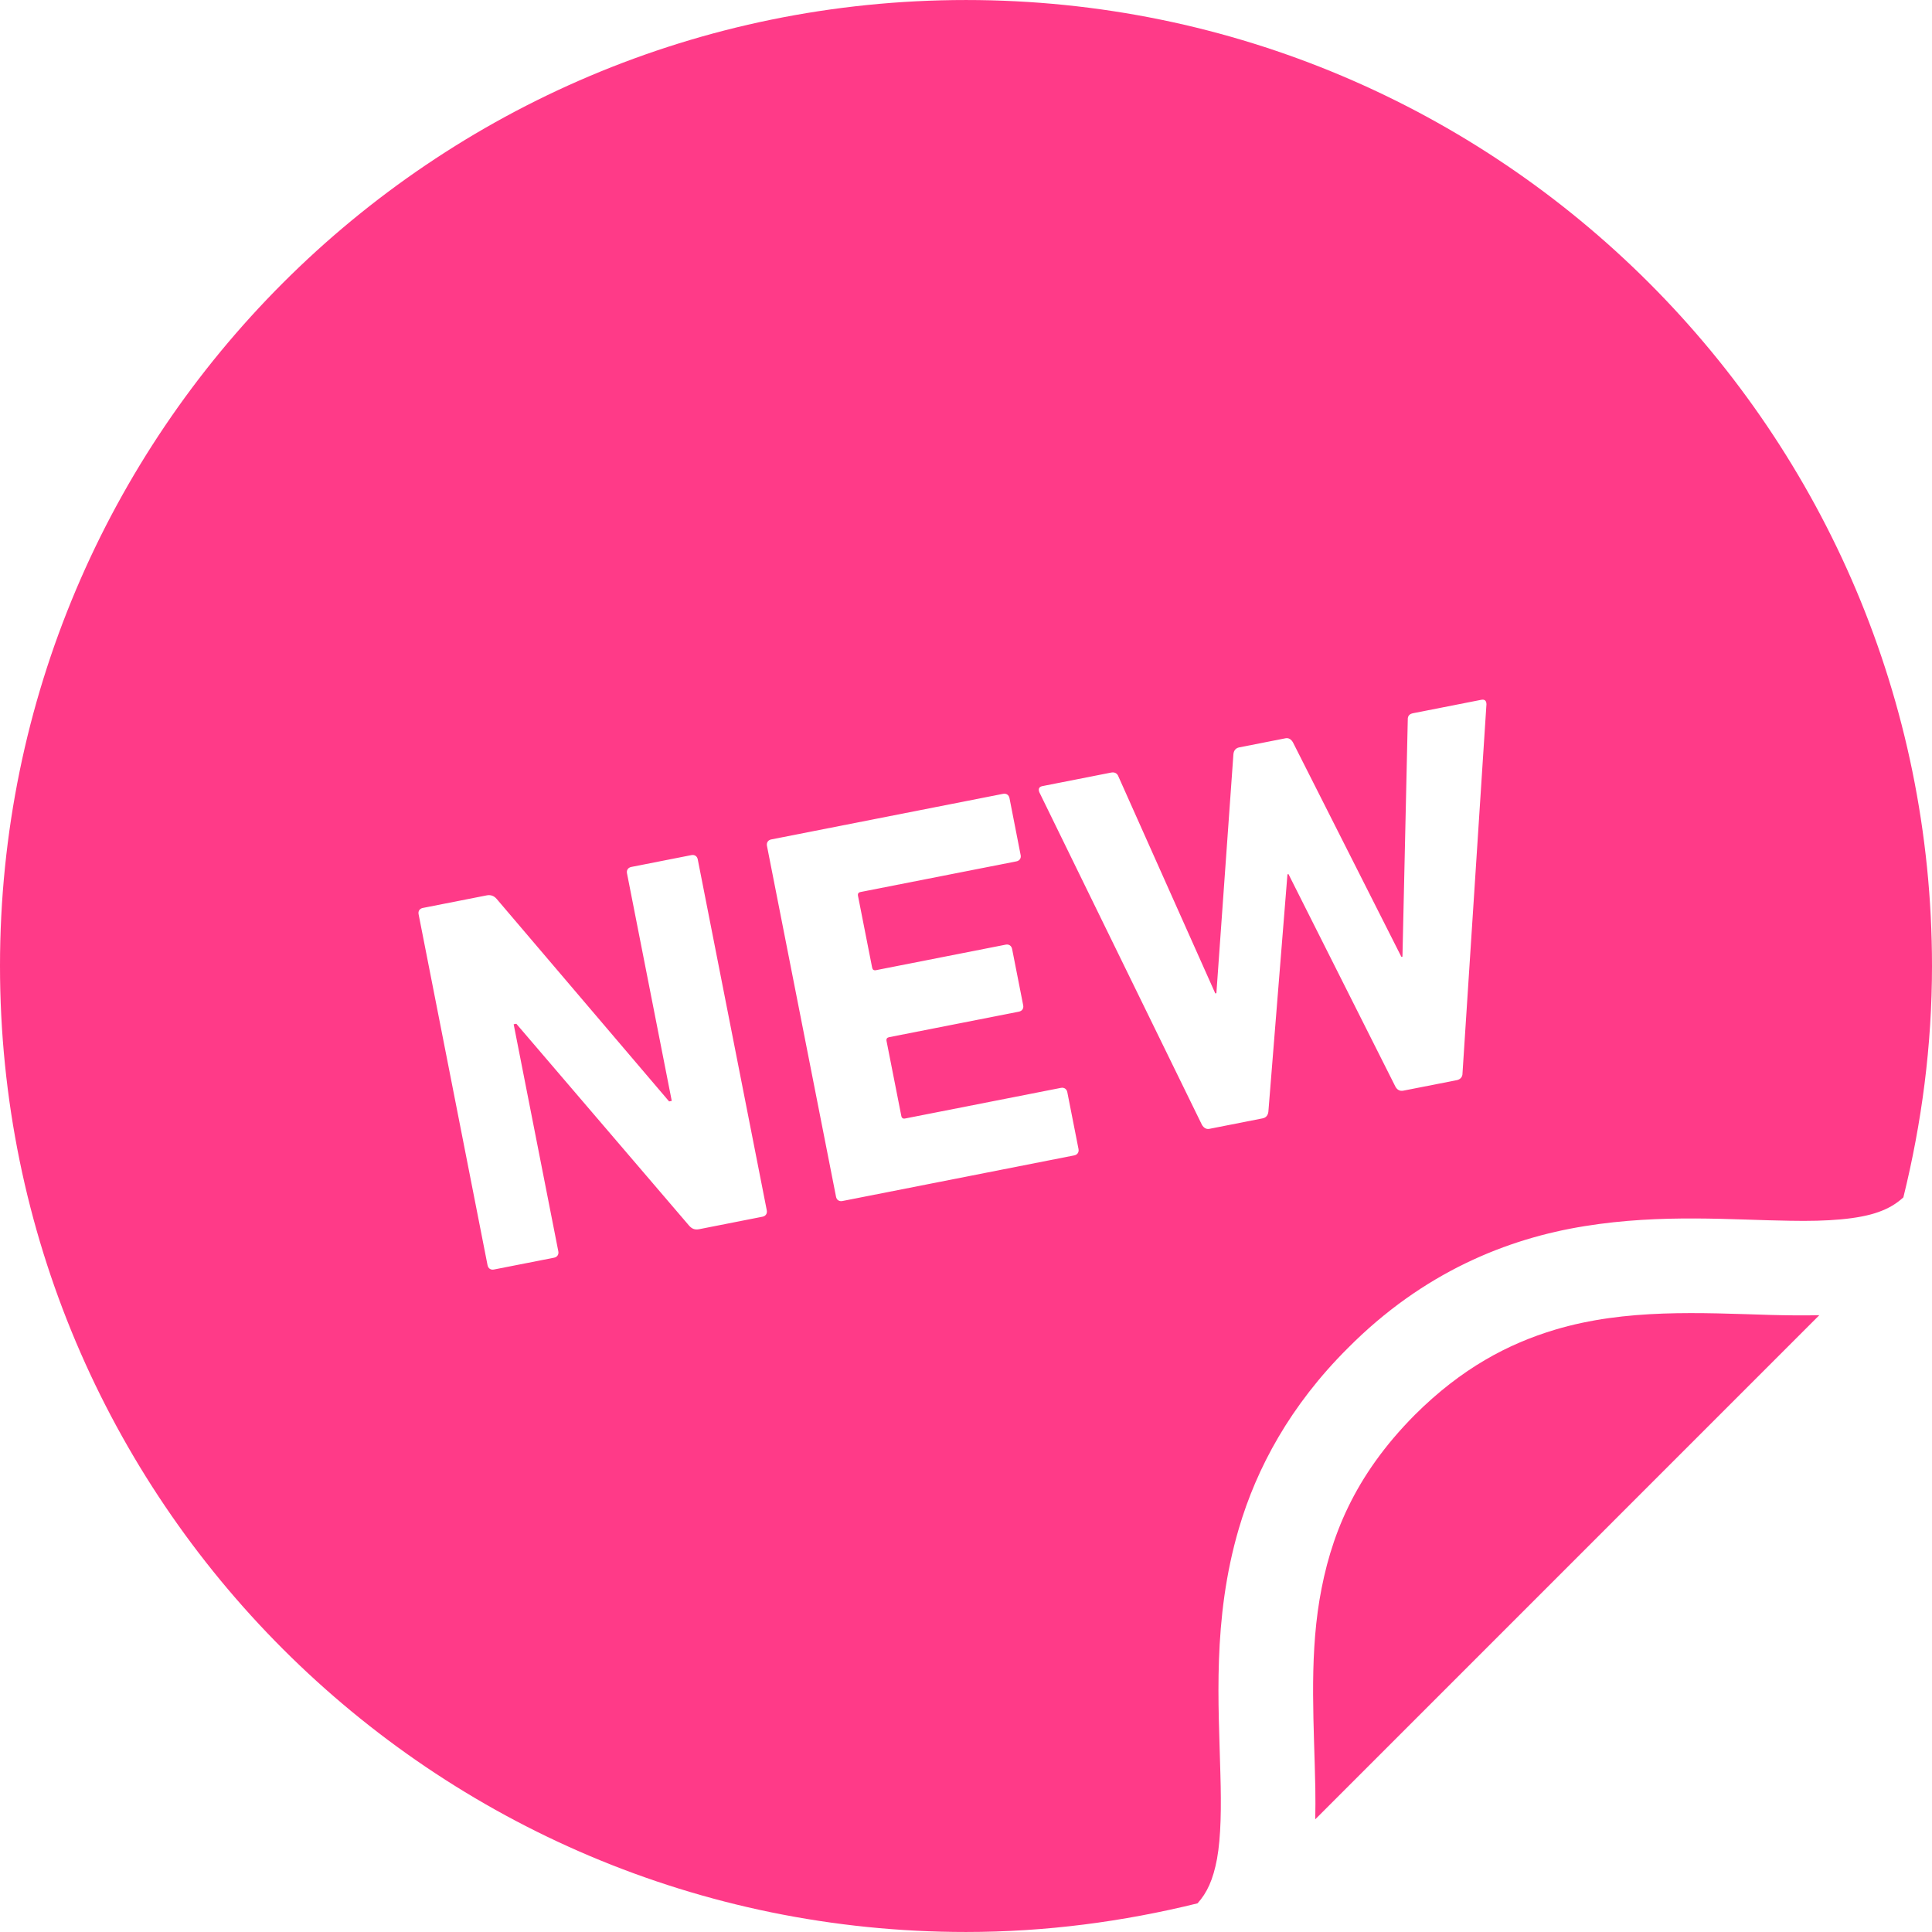 <?xml version="1.0" encoding="utf-8"?>
<!-- Generator: Adobe Illustrator 28.1.0, SVG Export Plug-In . SVG Version: 6.00 Build 0)  -->
<svg version="1.1" id="レイヤー_1" xmlns="http://www.w3.org/2000/svg" xmlns:xlink="http://www.w3.org/1999/xlink" x="0px"
	 y="0px" width="120px" height="120px" viewBox="0 0 120 120" style="enable-background:new 0 0 120 120;" xml:space="preserve">
<style type="text/css">
	.st0{fill:#FF3A88;}
</style>
<g>
	<path class="st0" d="M96.603,82.585c-2.938,0.879-5.822,2.405-8.724,5.293l-0.004,0.004c-3.777,3.806-5.263,7.587-5.919,11.49
		c-0.646,3.901-0.327,7.896-0.259,11.718c0.007,0.639,0.011,1.277-0.004,1.91l31.307-31.31c-0.994,0.023-1.995,0.009-3.006-0.016
		C105.593,81.543,100.998,81.274,96.603,82.585z"/>
	<path class="st0" d="M60.002,0.001C26.862,0.001,0,26.861,0,59.997c0,33.14,26.862,60.002,60.002,60.002
		c4.961,0,9.765-0.642,14.378-1.779c0.592-0.655,0.968-1.463,1.212-2.769c0.247-1.369,0.269-3.193,0.208-5.298
		c-0.1-4.215-0.517-9.557,1.148-15.217c1.109-3.77,3.196-7.645,6.773-11.208c0,0,0-0.002,0.004-0.004
		c4.674-4.703,9.894-6.796,14.697-7.566c4.811-0.78,9.241-0.379,12.76-0.335c2.343,0.047,4.251-0.097,5.489-0.54
		c0.653-0.232,1.123-0.522,1.55-0.911c1.137-4.608,1.779-9.413,1.779-14.373C120,26.861,93.138,0.001,60.002,0.001z M47.36,75.572
		l-3.932,0.775c-0.265,0.05-0.448-0.016-0.628-0.221l-10.73-12.538l-0.165,0.032l2.773,14.102c0.039,0.199-0.068,0.357-0.265,0.396
		l-3.735,0.734c-0.197,0.039-0.355-0.068-0.395-0.267L26.001,56.79c-0.043-0.201,0.065-0.357,0.262-0.396l3.964-0.78
		c0.233-0.047,0.448,0.016,0.624,0.222l10.708,12.575l0.165-0.032l-2.78-14.136c-0.04-0.199,0.068-0.355,0.269-0.396l3.731-0.734
		c0.197-0.039,0.355,0.064,0.395,0.265l4.287,21.797C47.665,75.376,47.557,75.534,47.36,75.572z M66.721,71.764l-14.4,2.834
		c-0.201,0.038-0.355-0.068-0.394-0.267l-4.29-21.795c-0.036-0.201,0.068-0.359,0.269-0.398l14.4-2.832
		c0.197-0.038,0.355,0.068,0.395,0.267l0.692,3.534c0.043,0.197-0.064,0.355-0.262,0.394l-9.679,1.903
		c-0.133,0.025-0.186,0.104-0.161,0.237l0.879,4.459c0.025,0.131,0.104,0.185,0.237,0.16l8.061-1.586
		c0.197-0.038,0.355,0.07,0.395,0.266l0.689,3.501c0.039,0.199-0.068,0.355-0.266,0.395l-8.061,1.585
		c-0.129,0.025-0.187,0.104-0.161,0.237l0.918,4.656c0.025,0.133,0.108,0.185,0.237,0.158l9.678-1.903
		c0.197-0.039,0.355,0.07,0.395,0.267l0.696,3.533C67.026,71.568,66.918,71.726,66.721,71.764z M90.838,66.677
		c0.004,0.208-0.133,0.373-0.366,0.416l-3.304,0.649c-0.23,0.047-0.391-0.061-0.495-0.246L80.03,54.293l-0.064,0.014L78.781,69.05
		c-0.025,0.21-0.133,0.37-0.362,0.414l-3.304,0.651c-0.198,0.038-0.355-0.07-0.463-0.255L64.554,49.206
		c-0.072-0.192-0.032-0.337,0.201-0.382l4.258-0.838c0.233-0.045,0.391,0.059,0.459,0.253l6.012,13.465l0.068-0.014l1.058-14.853
		c0.025-0.214,0.133-0.37,0.362-0.416l2.873-0.565c0.197-0.038,0.355,0.066,0.463,0.255l6.733,13.32l0.068-0.012l0.33-14.71
		c-0.011-0.239,0.101-0.366,0.334-0.411L92,43.467c0.23-0.047,0.323,0.072,0.326,0.278L90.838,66.677z"/>
</g>
</svg>
